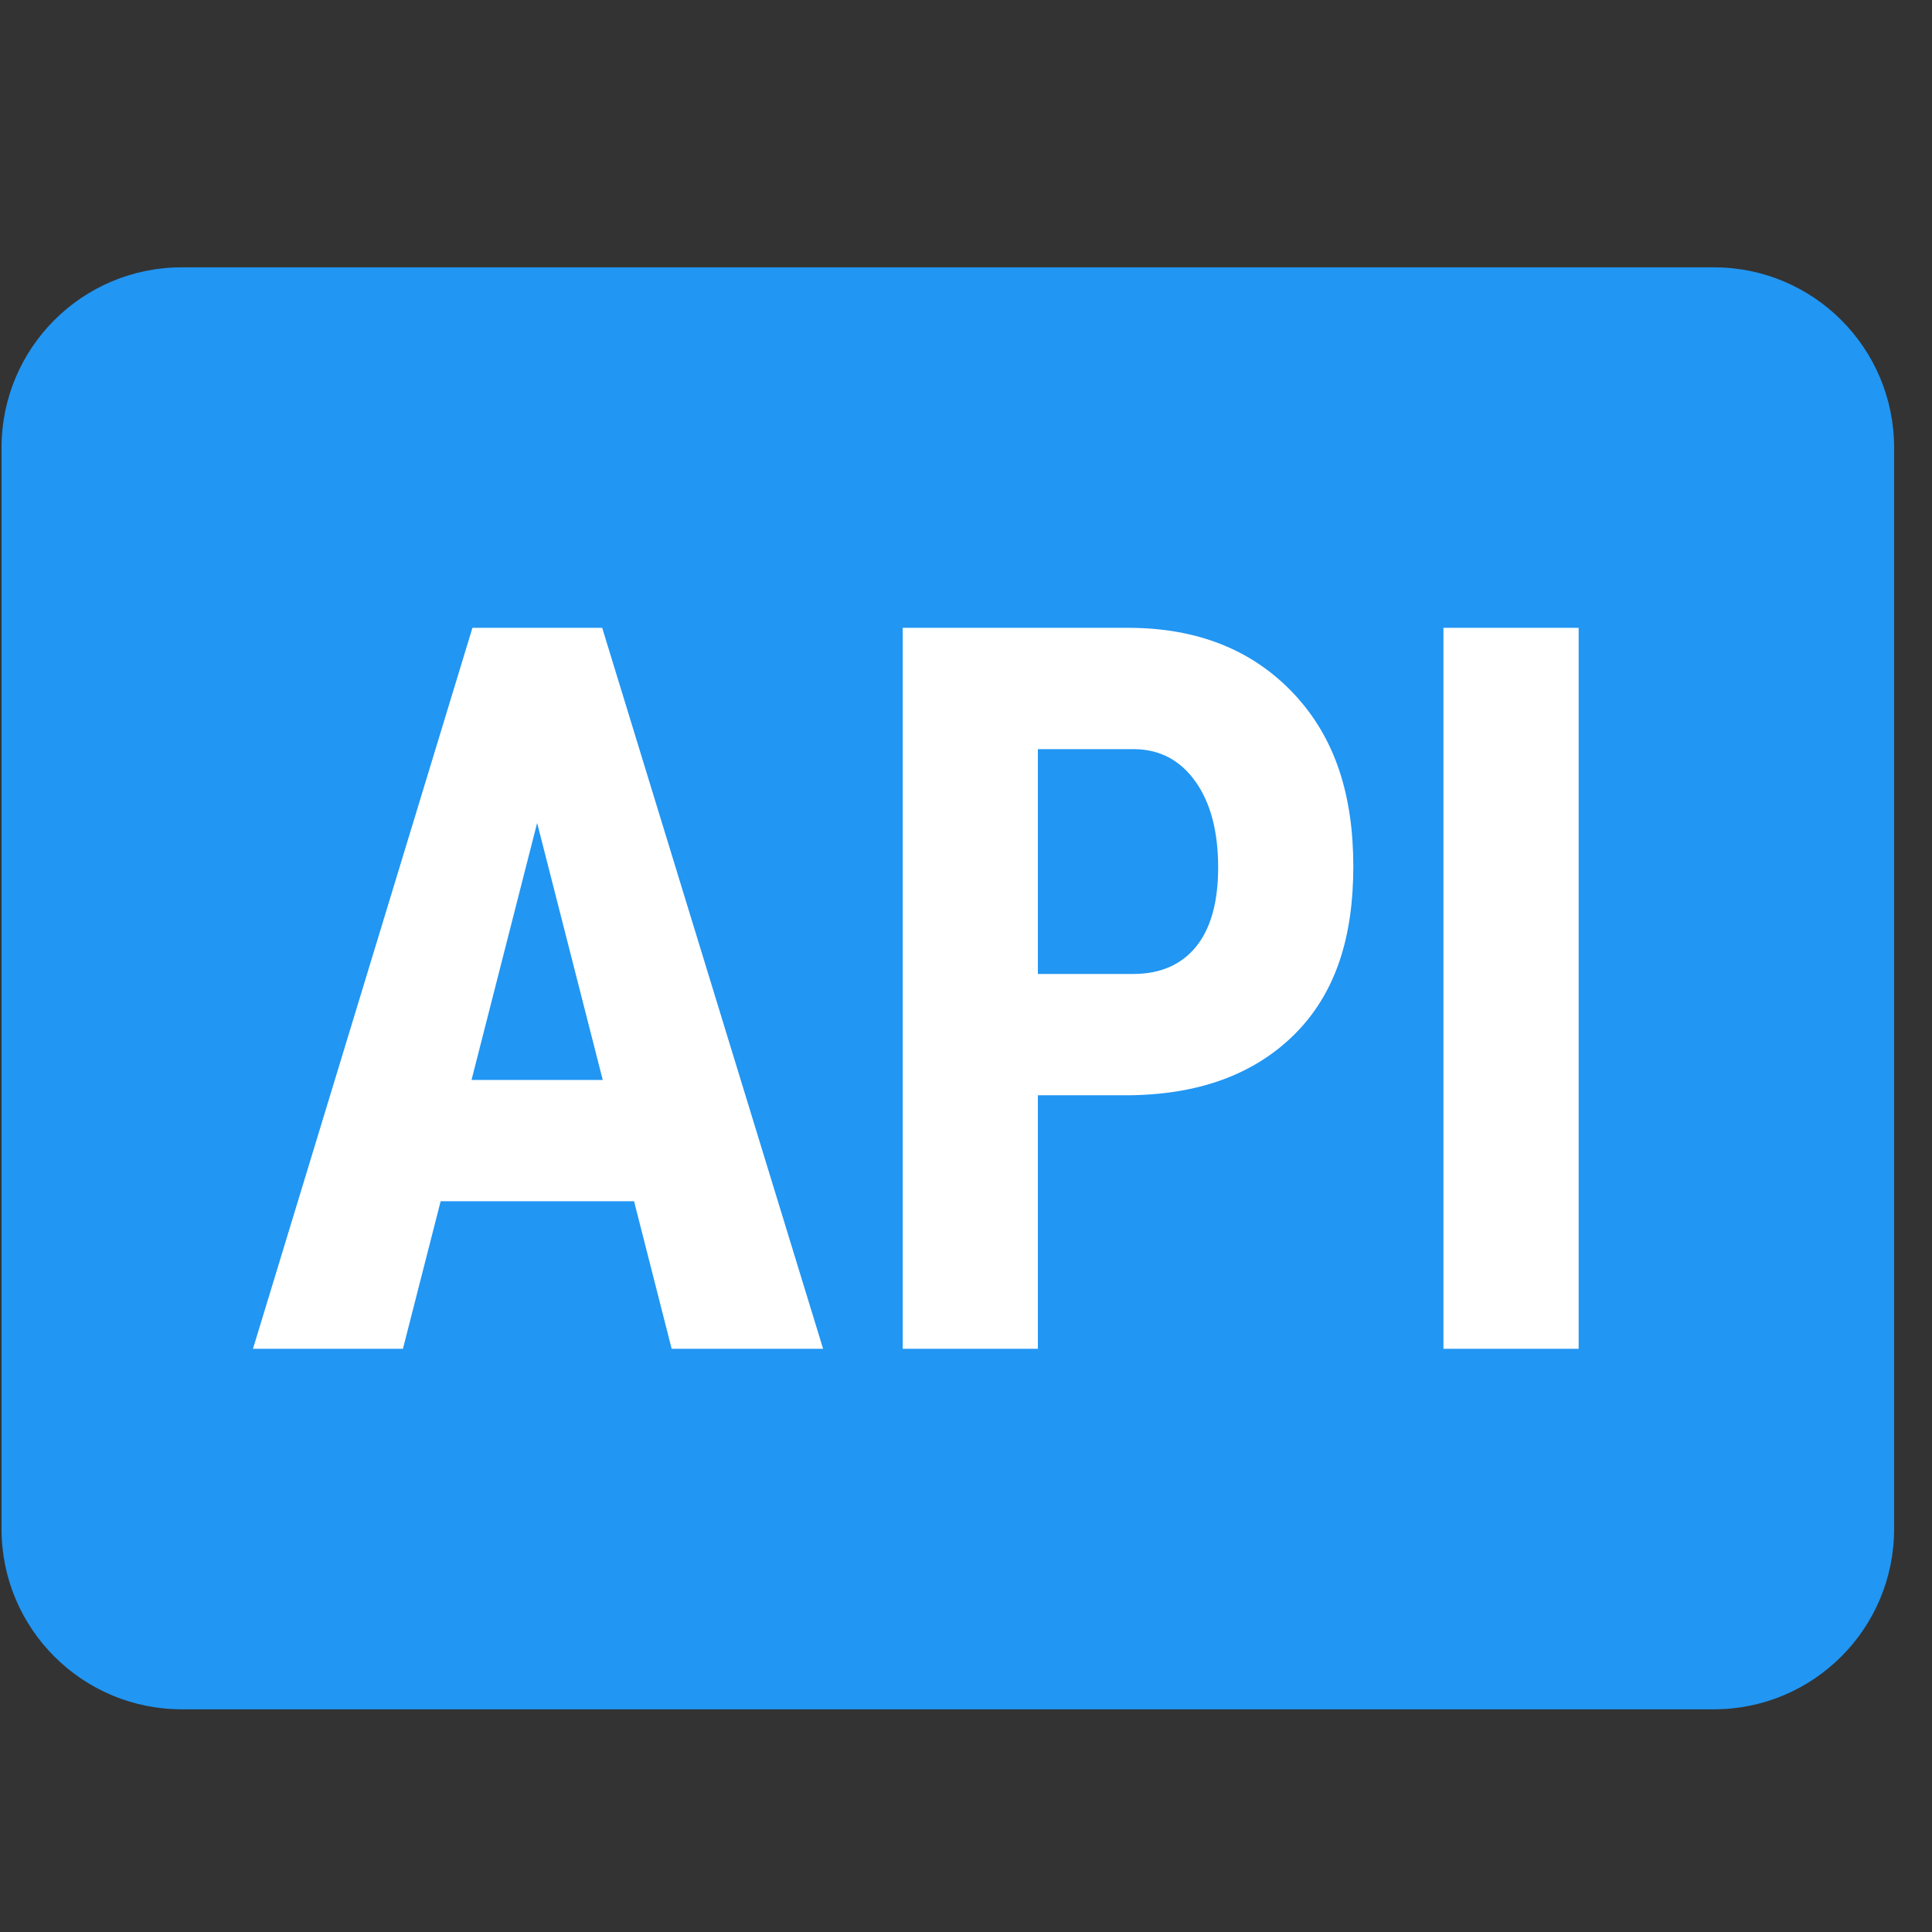 <svg width="49" height="49" viewBox="0 0 49 49" fill="none" xmlns="http://www.w3.org/2000/svg">
<rect x="0" y="0" width="49" height="49" fill="#333333" stroke="none"/>
<g clip-path="url(#clip0_6593_18273)">
<path d="M4.61 6.78H43.468C45.993 6.78 48.039 8.827 48.039 11.352V38.78C48.039 41.305 45.993 43.352 43.468 43.352H4.61C2.086 43.352 0.039 41.305 0.039 38.78V11.352C0.039 8.827 2.086 6.78 4.61 6.78Z" fill="#2196F3"/>
<path d="M16.081 30.466H11.176L10.219 34.209H6.416L11.982 15.923H15.273L20.876 34.209H17.035L16.081 30.466ZM11.959 27.39H15.287L13.623 20.872L11.959 27.39ZM26.323 27.779V34.209H22.895V15.923H28.609C30.371 15.923 31.776 16.485 32.825 17.607C33.872 18.728 34.323 20.185 34.323 21.977C34.323 23.769 33.877 25.184 32.843 26.222C31.807 27.259 30.371 27.779 28.537 27.779H26.323ZM26.323 24.702H28.741C29.426 24.702 29.956 24.472 30.334 24.011C30.707 23.551 30.895 22.881 30.895 22.002C30.895 21.089 30.704 20.363 30.32 19.823C29.937 19.283 29.423 19.009 28.778 19H26.323V24.702ZM40.038 34.209H36.609V15.923H40.038V34.209Z" fill="white"/>
</g>
<defs>
<clipPath id="clip0_6593_18273">
<rect width="48" height="48" fill="white" transform="translate(0.039 0.28)"/>
</clipPath>
</defs>
</svg>
